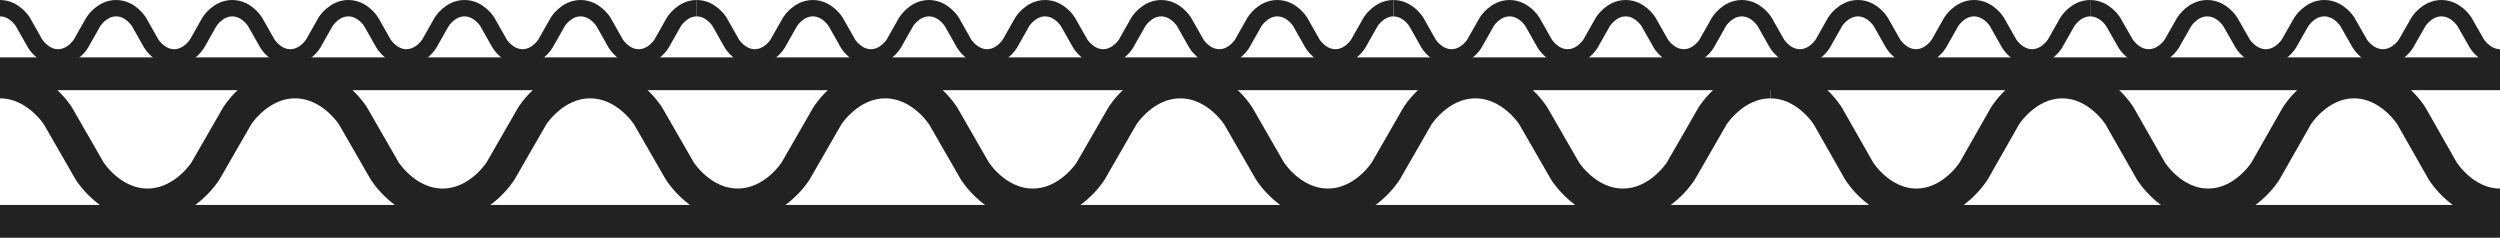 <svg width="305" height="29" viewBox="0 0 305 29" fill="none" xmlns="http://www.w3.org/2000/svg">
<rect y="7" width="305" height="4" fill="#222222"/>
<rect y="25" width="305" height="4" fill="#222222"/>
<path d="M0 10C4.5 10 7.071 14.149 7.071 14.149L10.929 20.851C10.929 20.851 13.5 25 18 25C22.5 25 25.071 20.851 25.071 20.851L28.929 14.149C28.929 14.149 31.5 10 36 10C40.5 10 43.071 14.149 43.071 14.149L46.929 20.851C46.929 20.851 49.5 25 54 25C58.5 25 61.071 20.851 61.071 20.851L64.929 14.149C64.929 14.149 67.5 10 72 10C76.5 10 79.071 14.149 79.071 14.149L82.929 20.851C82.929 20.851 85.5 25 90 25C94.5 25 97.071 20.851 97.071 20.851L100.929 14.149C100.929 14.149 103.5 10 108 10C112.5 10 115.071 14.149 115.071 14.149L118.929 20.851C118.929 20.851 121.5 25 126 25C130.5 25 133.071 20.851 133.071 20.851L136.929 14.149C136.929 14.149 139.5 10 144 10C148.5 10 151.071 14.149 151.071 14.149L154.929 20.851C154.929 20.851 157.5 25 162 25C166.5 25 169.071 20.851 169.071 20.851L172.929 14.149C172.929 14.149 175.5 10 180 10C184.5 10 187.071 14.149 187.071 14.149L190.929 20.851C190.929 20.851 193.5 25 198 25C202.5 25 205.071 20.851 205.071 20.851L208.929 14.149C208.929 14.149 211.5 10 216 10" stroke="#222222" stroke-width="4"/>
<path d="M216 10C220.45 10 222.993 14.149 222.993 14.149L226.807 20.851C226.807 20.851 229.35 25 233.8 25C238.25 25 240.793 20.851 240.793 20.851L244.607 14.149C244.607 14.149 247.15 10 251.6 10C256.05 10 258.593 14.149 258.593 14.149L262.407 20.851C262.407 20.851 264.95 25 269.4 25C273.85 25 276.393 20.851 276.393 20.851L280.207 14.149C280.207 14.149 282.75 10 287.2 10C291.65 10 294.193 14.149 294.193 14.149L298.007 20.851C298.007 20.851 300.55 25 305 25" stroke="#222222" stroke-width="4"/>
<path d="M0 1C1.771 1 2.783 2.66 2.783 2.66L4.301 5.34C4.301 5.34 5.312 7 7.083 7C8.854 7 9.866 5.34 9.866 5.34L11.384 2.66C11.384 2.66 12.396 1 14.167 1C15.938 1 16.949 2.66 16.949 2.66L18.467 5.34C18.467 5.34 19.479 7 21.25 7C23.021 7 24.033 5.34 24.033 5.34L25.551 2.66C25.551 2.66 26.562 1 28.333 1C30.104 1 31.116 2.66 31.116 2.66L32.634 5.34C32.634 5.34 33.646 7 35.417 7C37.188 7 38.199 5.34 38.199 5.34L39.717 2.66C39.717 2.66 40.729 1 42.5 1C44.271 1 45.283 2.66 45.283 2.66L46.801 5.34C46.801 5.34 47.812 7 49.583 7C51.354 7 52.366 5.34 52.366 5.34L53.884 2.66C53.884 2.66 54.896 1 56.667 1C58.438 1 59.449 2.66 59.449 2.66L60.967 5.34C60.967 5.34 61.979 7 63.75 7C65.521 7 66.533 5.34 66.533 5.34L68.051 2.66C68.051 2.66 69.062 1 70.833 1C72.604 1 73.616 2.66 73.616 2.66L75.134 5.34C75.134 5.34 76.146 7 77.917 7C79.688 7 80.699 5.34 80.699 5.34L82.217 2.66C82.217 2.66 83.229 1 85 1" stroke="#222222" stroke-width="2"/>
<path d="M85 1C86.771 1 87.783 2.66 87.783 2.66L89.301 5.34C89.301 5.34 90.312 7 92.083 7C93.854 7 94.866 5.34 94.866 5.34L96.384 2.66C96.384 2.66 97.396 1 99.167 1C100.937 1 101.949 2.66 101.949 2.66L103.467 5.34C103.467 5.34 104.479 7 106.25 7C108.021 7 109.033 5.34 109.033 5.34L110.551 2.66C110.551 2.66 111.562 1 113.333 1C115.104 1 116.116 2.66 116.116 2.66L117.634 5.34C117.634 5.34 118.646 7 120.417 7C122.187 7 123.199 5.34 123.199 5.34L124.717 2.66C124.717 2.66 125.729 1 127.5 1C129.271 1 130.283 2.66 130.283 2.66L131.801 5.34C131.801 5.34 132.812 7 134.583 7C136.354 7 137.366 5.34 137.366 5.34L138.884 2.66C138.884 2.66 139.896 1 141.667 1C143.437 1 144.449 2.66 144.449 2.66L145.967 5.34C145.967 5.34 146.979 7 148.75 7C150.521 7 151.533 5.34 151.533 5.34L153.051 2.66C153.051 2.66 154.062 1 155.833 1C157.604 1 158.616 2.66 158.616 2.66L160.134 5.34C160.134 5.34 161.146 7 162.917 7C164.687 7 165.699 5.34 165.699 5.34L167.217 2.66C167.217 2.66 168.229 1 170 1" stroke="#222222" stroke-width="2"/>
<path d="M170 1C171.771 1 172.783 2.66 172.783 2.66L174.301 5.34C174.301 5.34 175.312 7 177.083 7C178.854 7 179.866 5.34 179.866 5.34L181.384 2.66C181.384 2.66 182.396 1 184.167 1C185.937 1 186.949 2.66 186.949 2.66L188.467 5.34C188.467 5.34 189.479 7 191.25 7C193.021 7 194.033 5.34 194.033 5.34L195.551 2.66C195.551 2.66 196.562 1 198.333 1C200.104 1 201.116 2.66 201.116 2.66L202.634 5.34C202.634 5.34 203.646 7 205.417 7C207.187 7 208.199 5.34 208.199 5.34L209.717 2.66C209.717 2.66 210.729 1 212.5 1C214.271 1 215.283 2.66 215.283 2.66L216.801 5.34C216.801 5.34 217.812 7 219.583 7C221.354 7 222.366 5.34 222.366 5.34L223.884 2.66C223.884 2.66 224.896 1 226.667 1C228.437 1 229.449 2.66 229.449 2.66L230.967 5.34C230.967 5.34 231.979 7 233.75 7C235.521 7 236.533 5.34 236.533 5.34L238.051 2.66C238.051 2.66 239.062 1 240.833 1C242.604 1 243.616 2.66 243.616 2.66L245.134 5.34C245.134 5.34 246.146 7 247.917 7C249.687 7 250.699 5.34 250.699 5.34L252.217 2.66C252.217 2.66 253.229 1 255 1" stroke="#222222" stroke-width="2"/>
<path d="M255 1C256.786 1 257.806 2.66 257.806 2.66L259.337 5.34C259.337 5.34 260.357 7 262.143 7C263.929 7 264.949 5.34 264.949 5.34L266.48 2.66C266.48 2.66 267.5 1 269.286 1C271.071 1 272.092 2.66 272.092 2.66L273.622 5.34C273.622 5.34 274.643 7 276.429 7C278.214 7 279.235 5.34 279.235 5.34L280.765 2.66C280.765 2.66 281.786 1 283.571 1C285.357 1 286.378 2.66 286.378 2.66L287.908 5.34C287.908 5.34 288.929 7 290.714 7C292.5 7 293.52 5.34 293.52 5.34L295.051 2.66C295.051 2.66 296.071 1 297.857 1C299.643 1 300.663 2.66 300.663 2.66L302.194 5.34C302.194 5.34 303.214 7 305 7" stroke="#222222" stroke-width="2"/>
</svg>
